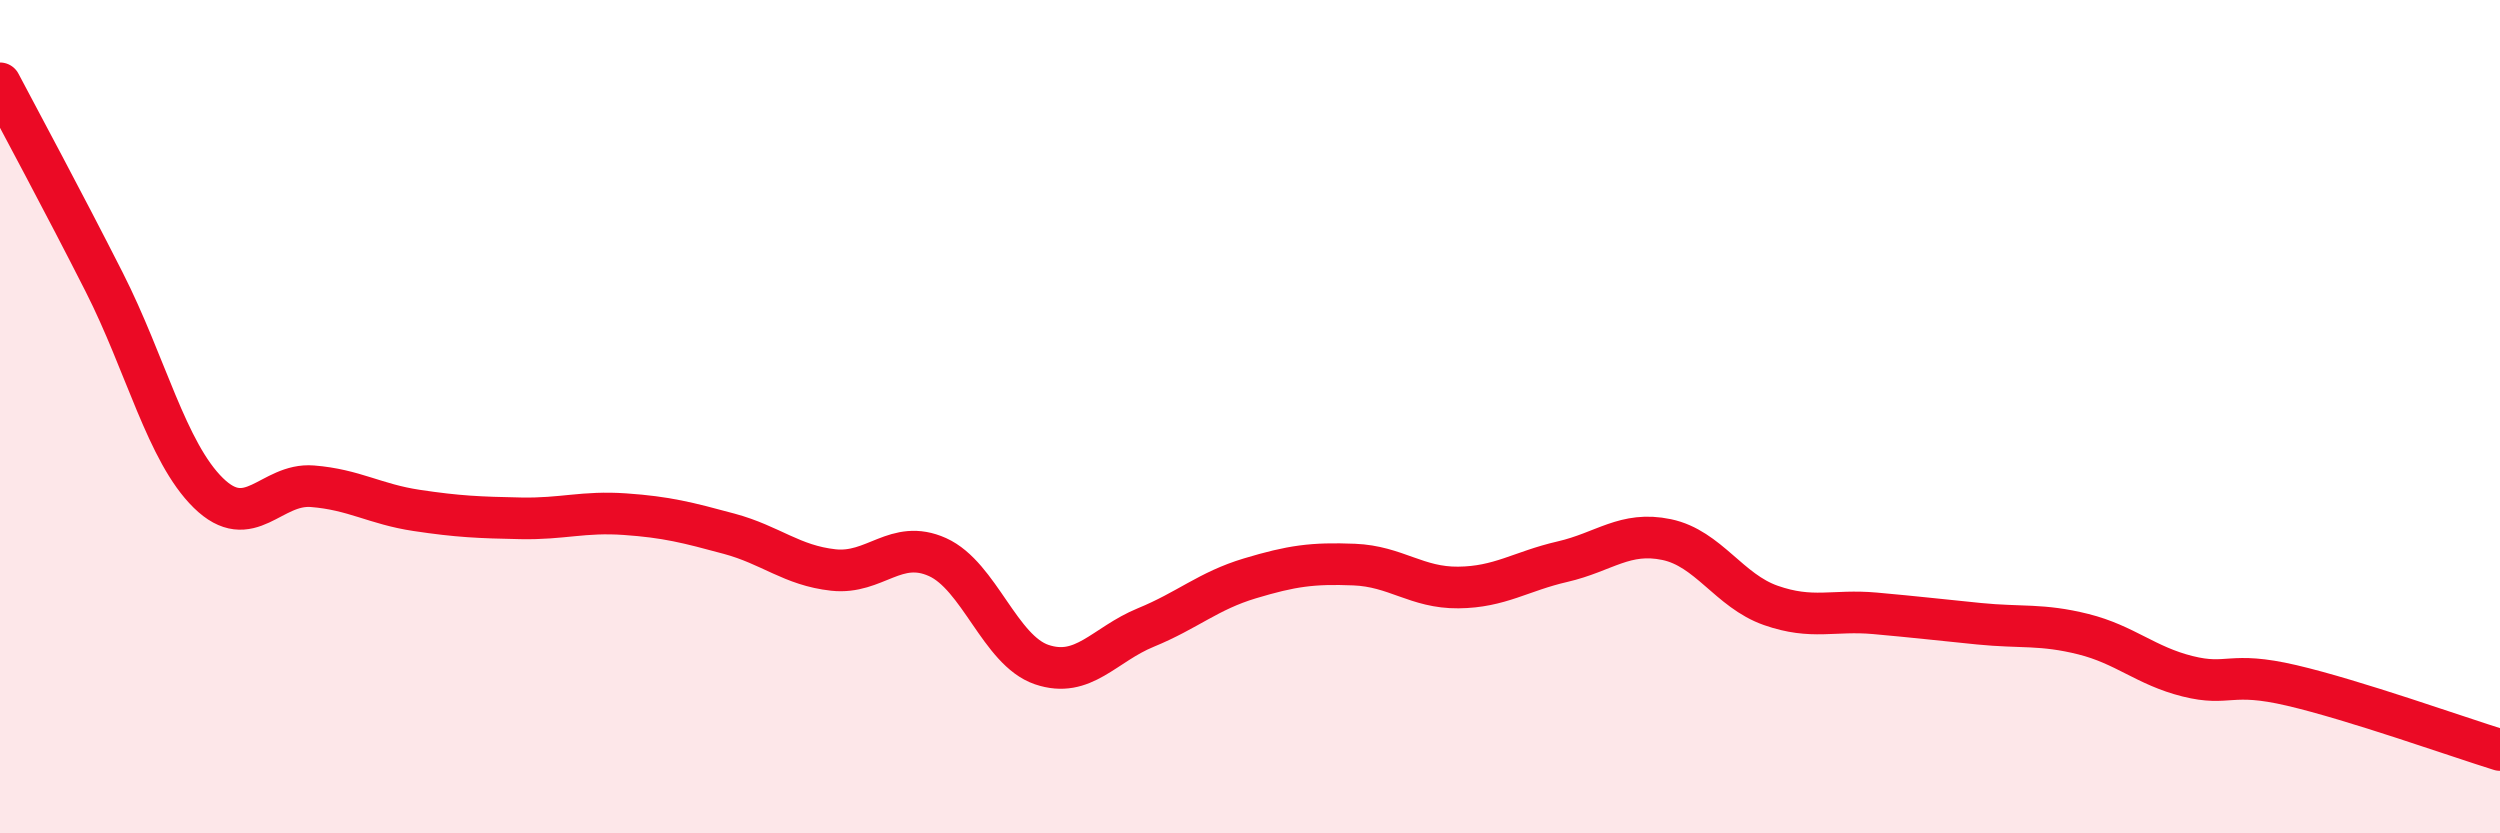 
    <svg width="60" height="20" viewBox="0 0 60 20" xmlns="http://www.w3.org/2000/svg">
      <path
        d="M 0,2 C 0.5,2.95 1.5,4.8 2.5,6.77 C 3.5,8.74 4,10.85 5,11.83 C 6,12.81 6.5,11.59 7.5,11.67 C 8.5,11.75 9,12.1 10,12.25 C 11,12.4 11.5,12.42 12.5,12.44 C 13.5,12.46 14,12.27 15,12.34 C 16,12.41 16.5,12.54 17.5,12.81 C 18.5,13.08 19,13.57 20,13.68 C 21,13.79 21.5,12.92 22.5,13.37 C 23.5,13.82 24,15.61 25,15.95 C 26,16.29 26.5,15.47 27.5,15.06 C 28.5,14.65 29,14.18 30,13.88 C 31,13.58 31.5,13.51 32.5,13.55 C 33.5,13.59 34,14.11 35,14.1 C 36,14.09 36.5,13.71 37.5,13.48 C 38.5,13.25 39,12.74 40,12.95 C 41,13.16 41.5,14.18 42.5,14.53 C 43.5,14.88 44,14.63 45,14.72 C 46,14.81 46.5,14.87 47.5,14.97 C 48.5,15.07 49,14.97 50,15.22 C 51,15.47 51.5,15.98 52.5,16.23 C 53.5,16.48 53.5,16.1 55,16.45 C 56.5,16.8 59,17.69 60,18L60 20L0 20Z"
        fill="#EB0A25"
        opacity="0.1"
        stroke-linecap="round"
        stroke-linejoin="round"
      />
      <path
        d="M 0,2 C 0.5,2.95 1.5,4.8 2.5,6.77 C 3.5,8.74 4,10.85 5,11.83 C 6,12.81 6.5,11.59 7.5,11.67 C 8.5,11.75 9,12.1 10,12.25 C 11,12.4 11.5,12.42 12.5,12.44 C 13.5,12.46 14,12.27 15,12.34 C 16,12.41 16.5,12.54 17.5,12.81 C 18.5,13.08 19,13.57 20,13.68 C 21,13.79 21.5,12.92 22.5,13.37 C 23.5,13.82 24,15.61 25,15.95 C 26,16.29 26.5,15.47 27.5,15.06 C 28.5,14.65 29,14.18 30,13.88 C 31,13.58 31.5,13.51 32.5,13.55 C 33.5,13.59 34,14.11 35,14.1 C 36,14.09 36.5,13.71 37.5,13.48 C 38.5,13.25 39,12.74 40,12.95 C 41,13.16 41.5,14.18 42.5,14.53 C 43.5,14.88 44,14.63 45,14.72 C 46,14.81 46.5,14.87 47.5,14.97 C 48.5,15.07 49,14.97 50,15.22 C 51,15.47 51.5,15.98 52.5,16.23 C 53.5,16.48 53.5,16.1 55,16.45 C 56.5,16.8 59,17.69 60,18"
        stroke="#EB0A25"
        stroke-width="1"
        fill="none"
        stroke-linecap="round"
        stroke-linejoin="round"
      />
    </svg>
  